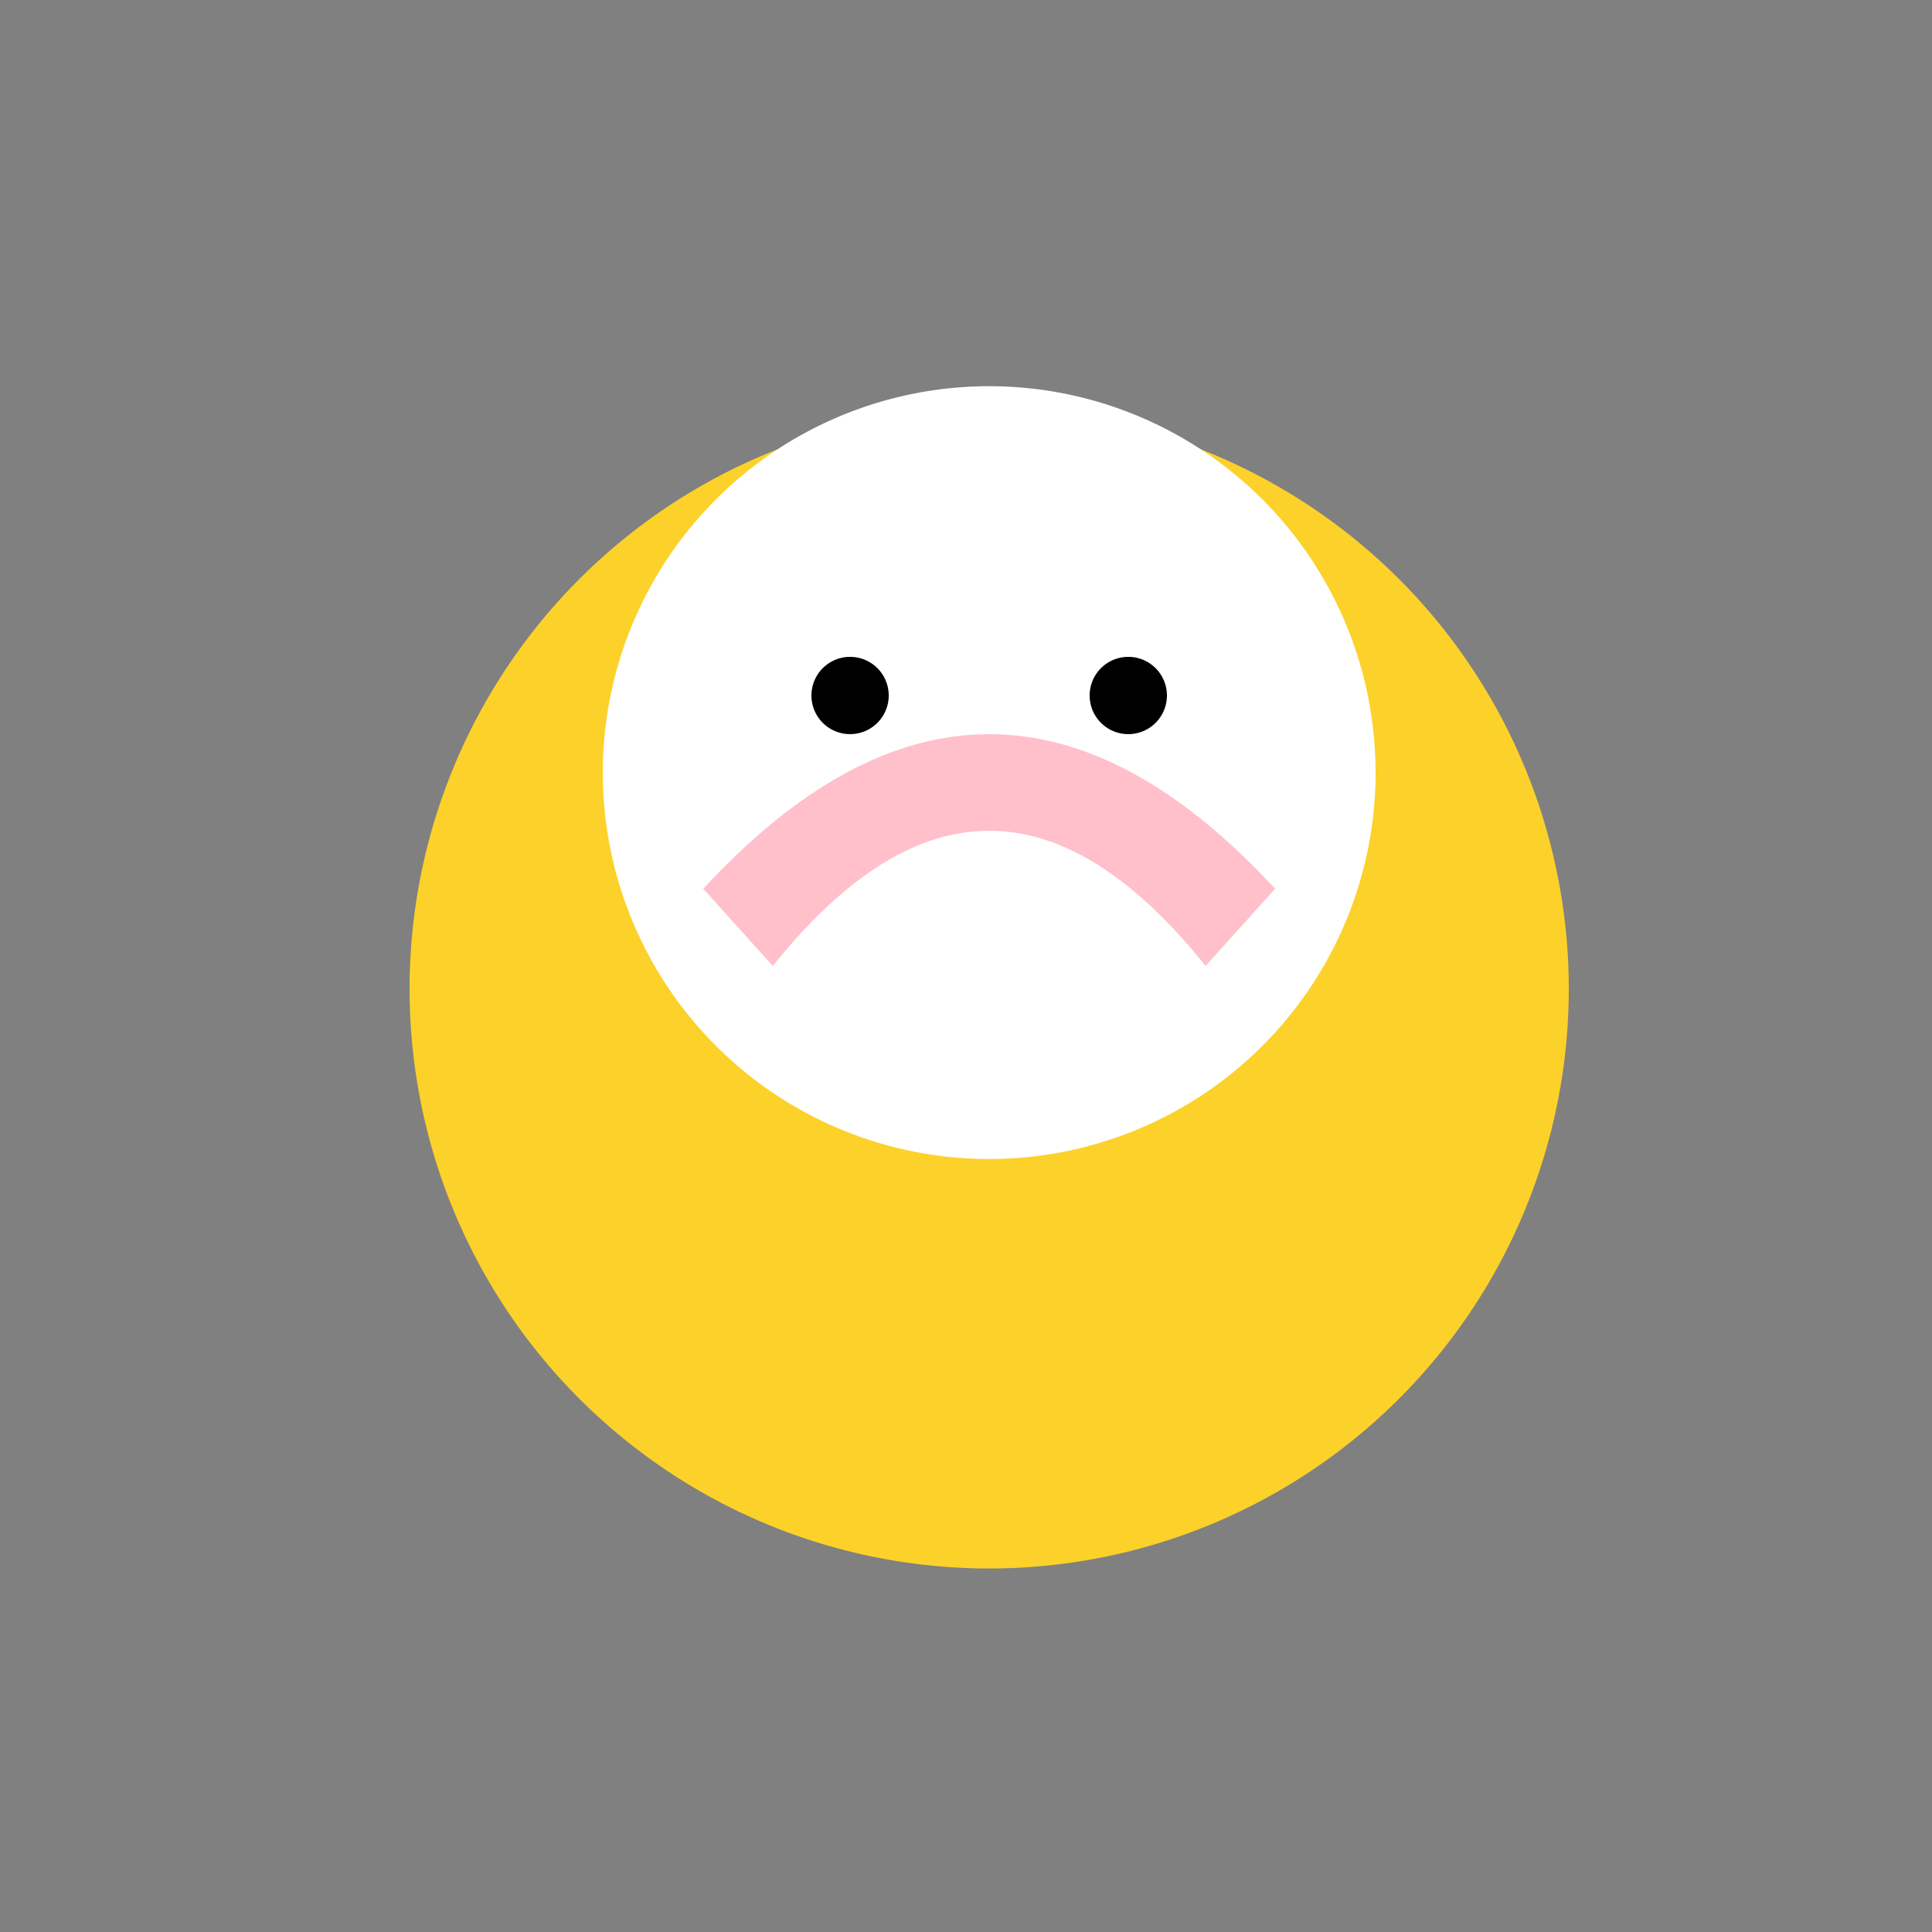 <!--

Generated by DrawGPT.
Free, open source, AI generated images in SVG, PNG, and HTML Canvas format.
https://drawgpt.ai

Created: 2023-09-26T05:01:57.820Z
Link: https://drawgpt.ai/prompt/25734/

-->
<svg xmlns="http://www.w3.org/2000/svg" xmlns:xlink="http://www.w3.org/1999/xlink" width="500" height="500"><rect width="100%" height="100%" fill="#808080" stroke="none"/><defs/><g><path fill="#FCD12A" stroke="none" paint-order="stroke fill markers" d=" M 406 256 A 150 150 0 1 1 406 255.85"/><path fill="#FFFFFF" stroke="none" paint-order="stroke fill markers" d=" M 356 200 A 100 100 0 1 1 356 199.9"/><path fill="#FFC0CB" stroke="none" paint-order="stroke fill markers" d=" M 330 230 Q 256 150 182 230 L 200 250 Q 256 180 312 250"/><path fill="#000000" stroke="none" paint-order="stroke fill markers" d=" M 230 180 A 10 10 0 1 1 230 179.99"/><path fill="#000000" stroke="none" paint-order="stroke fill markers" d=" M 302 180 A 10 10 0 1 1 302 179.99"/></g></svg>